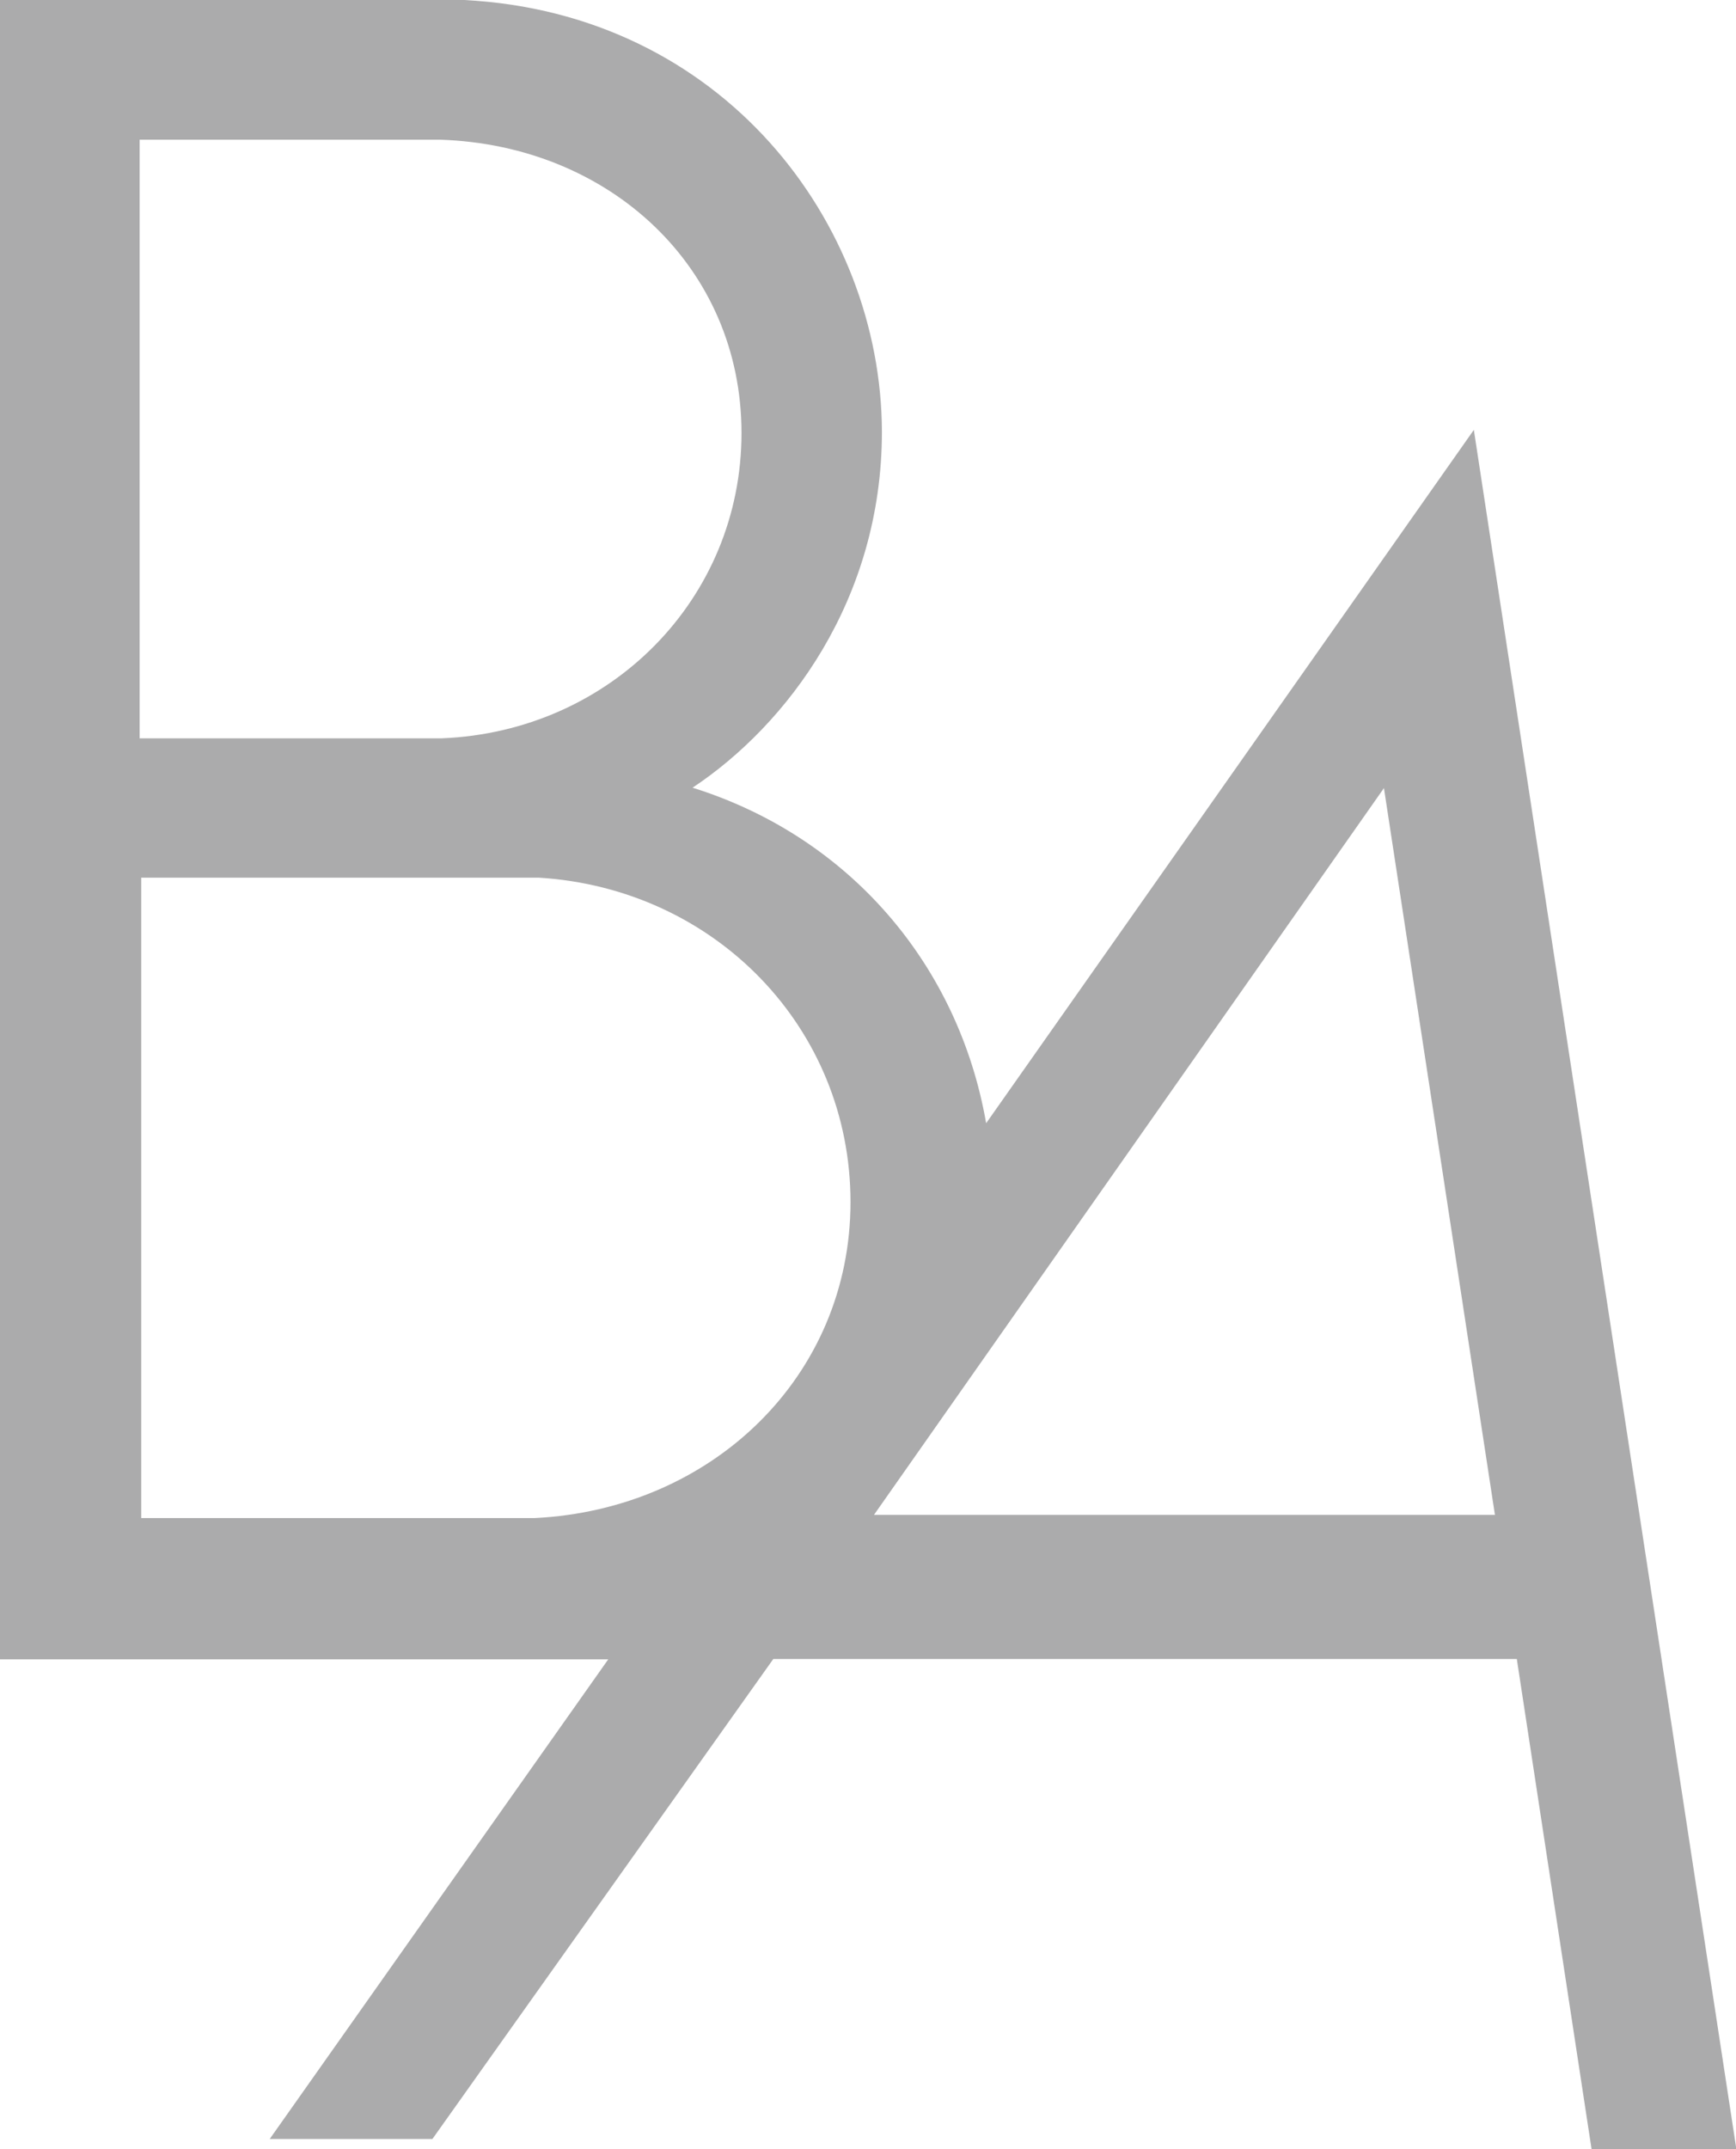 <?xml version="1.0" encoding="UTF-8"?><svg id="_レイヤー_2" xmlns="http://www.w3.org/2000/svg" viewBox="0 0 43.64 54"><defs><style>.cls-1{fill:#ababac;stroke-width:0px;}</style></defs><g id="Text"><path class="cls-1" d="m10.87,53.74l8.57-12.06h18.69l1.88,12.32h3.64l-6.6-43.2-12.26,17.42c-.69-3.96-3.42-7.19-7.38-8.43,2.38-1.58,4.76-4.72,4.76-8.95C22.15,5.6,18.17.33,11.66,0H0v41.69h15.29s-8.51,12.05-8.51,12.05h4.08Zm23.92-33.94l2.79,18.26h-15.61l12.82-18.26ZM3.51,3.51h7.56c4.26.14,7.57,3.21,7.57,7.37s-3.29,7.5-7.54,7.67H3.51V3.51Zm.04,34.63v-16.09h9.99c4.44.27,7.84,3.78,7.84,8.15s-3.47,7.72-7.94,7.94H3.54Z"/></g></svg>